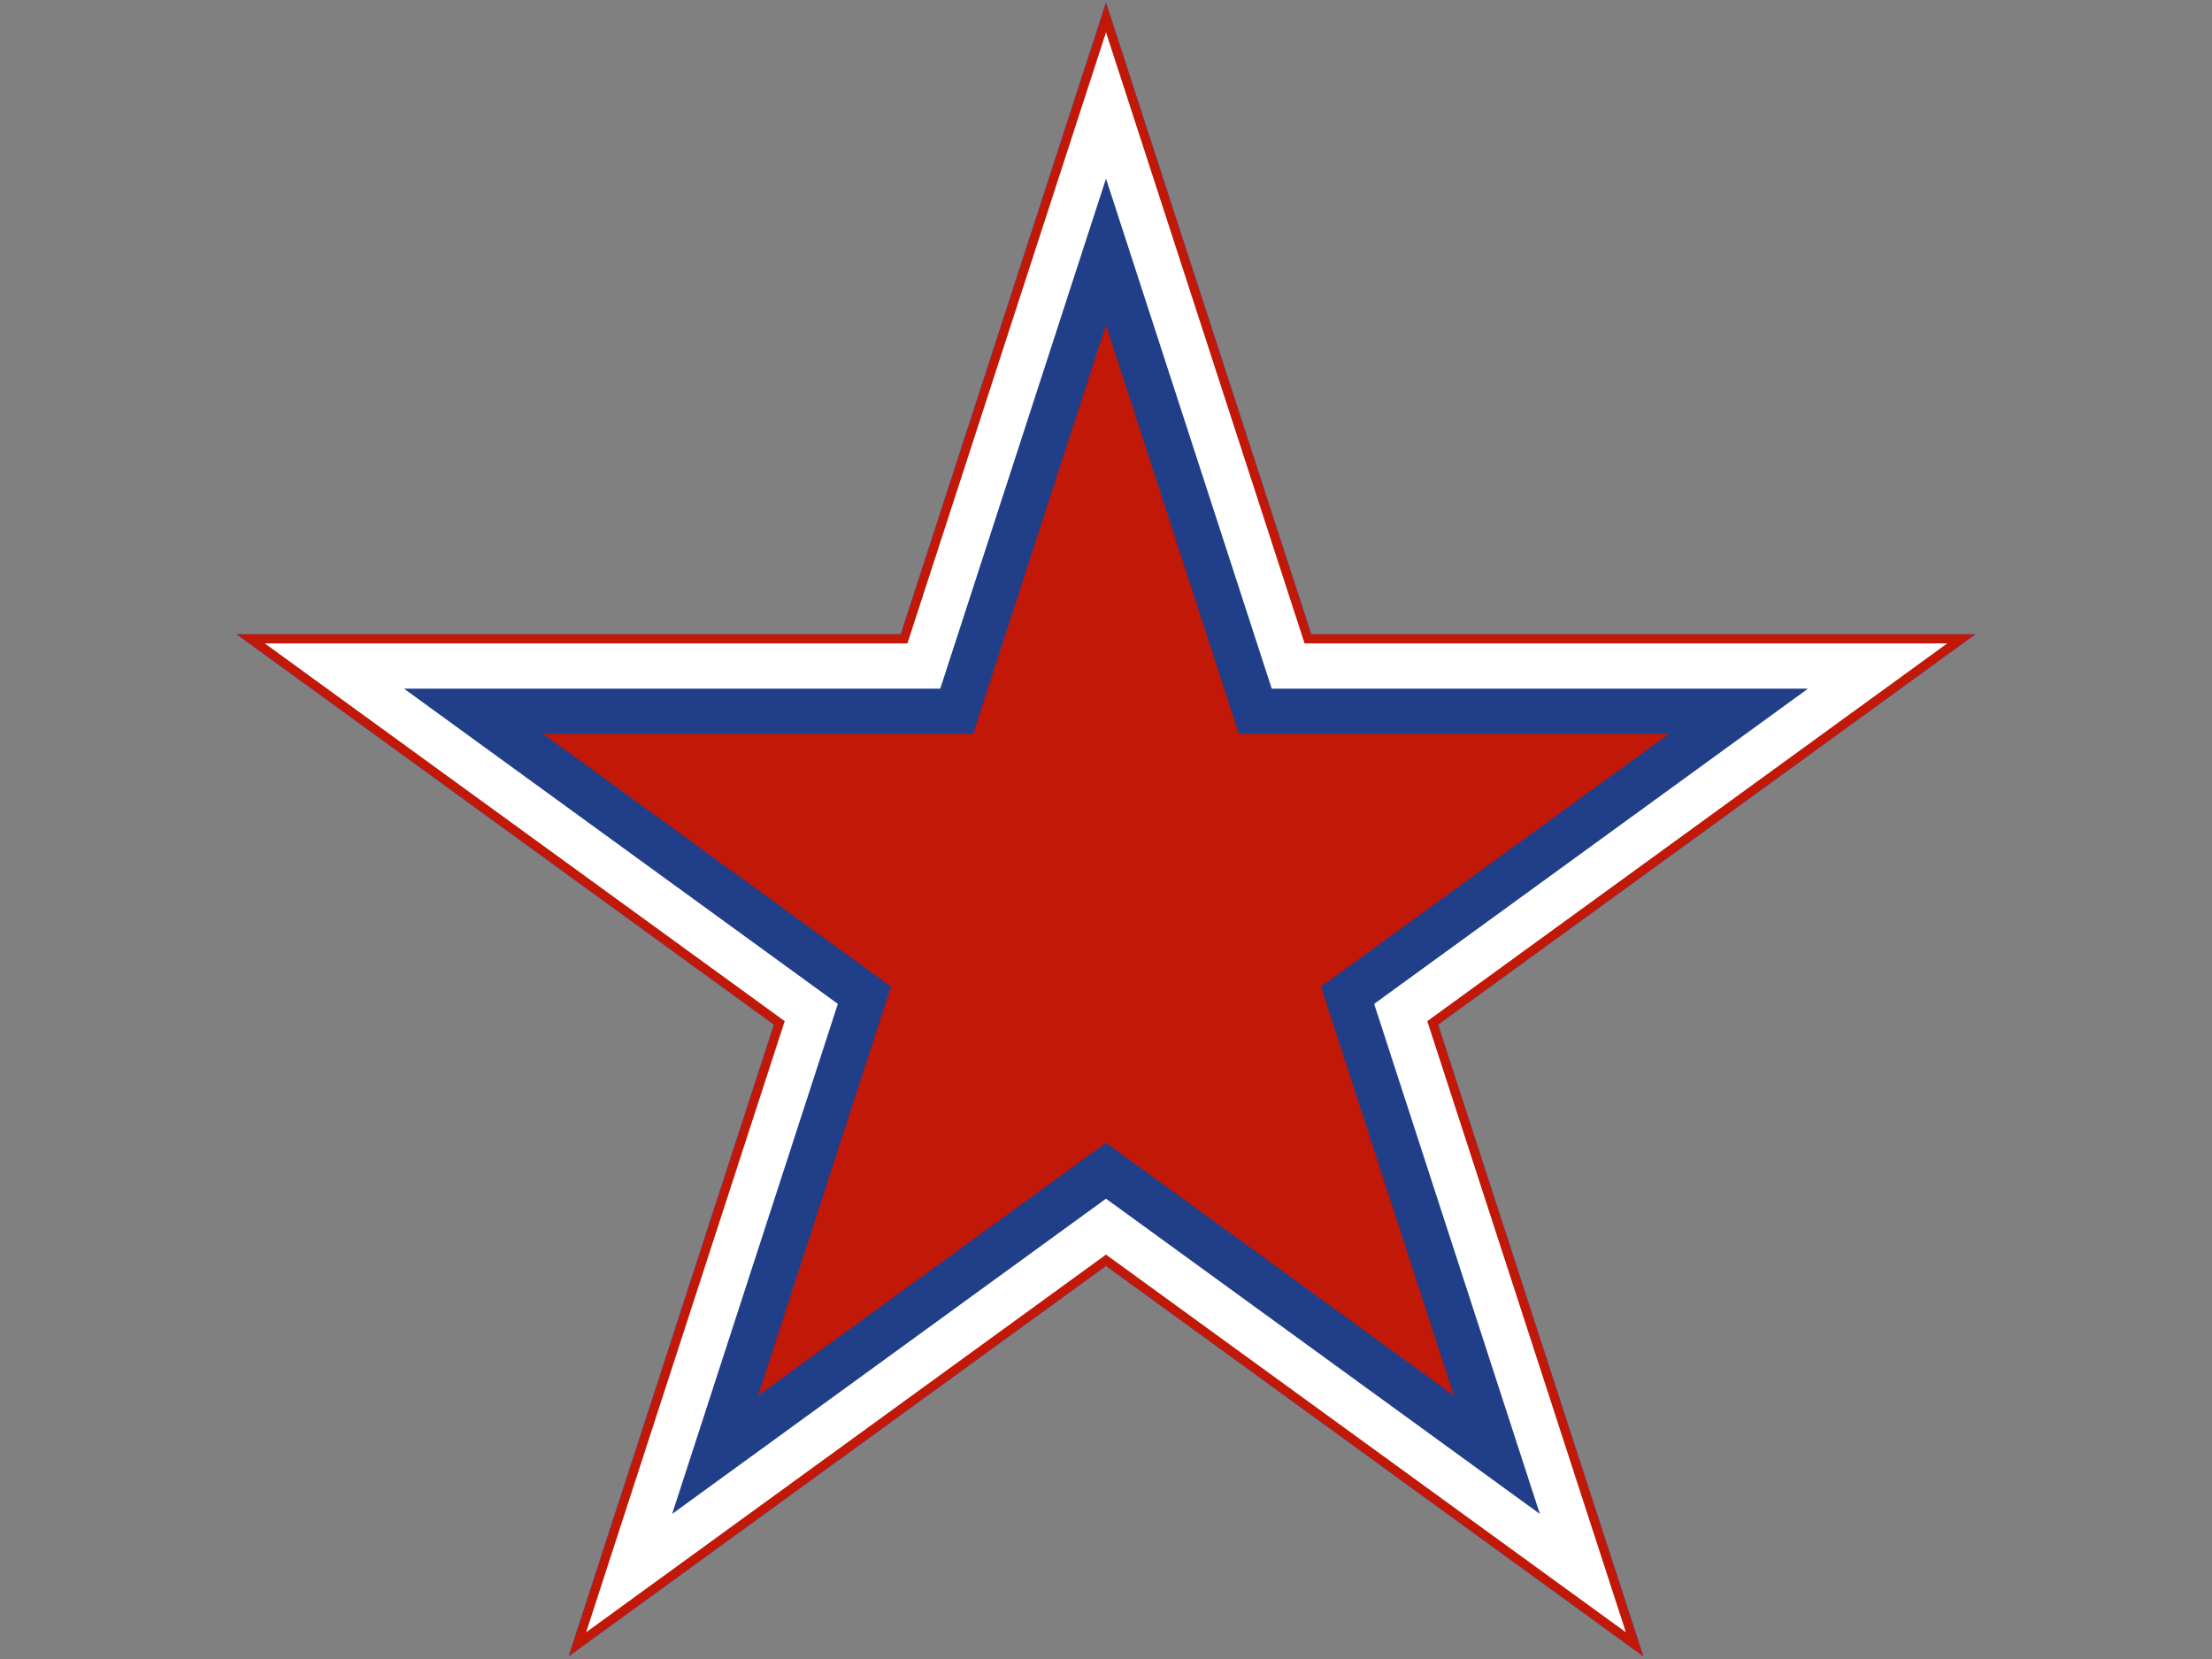 <?xml version="1.0" encoding="UTF-8" standalone="no"?>
<svg
   xmlns:dc="http://purl.org/dc/elements/1.1/"
   xmlns:cc="http://creativecommons.org/ns#"
   xmlns:rdf="http://www.w3.org/1999/02/22-rdf-syntax-ns#"
   xmlns:svg="http://www.w3.org/2000/svg"
   xmlns="http://www.w3.org/2000/svg"
   xmlns:sodipodi="http://sodipodi.sourceforge.net/DTD/sodipodi-0.dtd"
   xmlns:inkscape="http://www.inkscape.org/namespaces/inkscape"
   width="800.000"
   height="600.000"
   viewBox="0.0 0.0 800.000 600.000"
   id="svg2"
   sodipodi:version="0.32"
   inkscape:version="0.46"
   sodipodi:docname="Russia (military aircraft insignia) 2010.svg"
   inkscape:output_extension="org.inkscape.output.svg.inkscape">
  <rect x="0.0" y="0.0" width="800.000" height="600.000" fill="#808080" stroke="none"/>
  <defs
     id="defs93">
    <inkscape:perspective
       sodipodi:type="inkscape:persp3d"
       inkscape:vp_x="0 : 300 : 1"
       inkscape:vp_y="0 : 1000 : 0"
       inkscape:vp_z="800 : 300 : 1"
       inkscape:persp3d-origin="400 : 200 : 1"
       id="perspective97" />
    <inkscape:perspective
       id="perspective2547"
       inkscape:persp3d-origin="372.04724 : 350.78739 : 1"
       inkscape:vp_z="744.09448 : 526.18109 : 1"
       inkscape:vp_y="0 : 1000 : 0"
       inkscape:vp_x="0 : 526.18109 : 1"
       sodipodi:type="inkscape:persp3d" />
  </defs>
  <sodipodi:namedview
     inkscape:window-height="781"
     inkscape:window-width="1280"
     inkscape:pageshadow="2"
     inkscape:pageopacity="0.0"
     guidetolerance="10.0"
     gridtolerance="10.0"
     objecttolerance="50"
     borderopacity="1.0"
     bordercolor="#666666"
     pagecolor="#ffffff"
     id="base"
     showgrid="false"
     inkscape:object-nodes="true"
     inkscape:zoom="0.68"
     inkscape:cx="400"
     inkscape:cy="300"
     inkscape:window-x="-4"
     inkscape:window-y="-4"
     inkscape:current-layer="layer2" />
  <title
     id="title4">Produce by DWG to SVG Converter MX</title>
  <desc
     id="desc6">Produce by DWG to SVG Converter MX</desc>
  <g
     inkscape:groupmode="layer"
     id="layer1"
     inkscape:label="FromKompas">
    <path
       d="M274.19 504.72L322.24 356.82"
       fill="none"
       stroke="blue"
       stroke-width="0.1"
       id="path10" />
    <path
       d="M322.24 356.82L196.43 265.41"
       fill="none"
       stroke="blue"
       stroke-width="0.1"
       id="path12" />
    <path
       d="M196.43 265.41L351.94 265.41"
       fill="none"
       stroke="blue"
       stroke-width="0.1"
       id="path14" />
    <path
       d="M351.94 265.41L400 117.51"
       fill="none"
       stroke="blue"
       stroke-width="0.1"
       id="path16" />
    <path
       d="M400 117.51L448.06 265.41"
       fill="none"
       stroke="blue"
       stroke-width="0.1"
       id="path18" />
    <path
       d="M448.06 265.41L603.57 265.41"
       fill="none"
       stroke="blue"
       stroke-width="0.1"
       id="path20" />
    <path
       d="M603.57 265.41L477.76 356.82"
       fill="none"
       stroke="blue"
       stroke-width="0.1"
       id="path22" />
    <path
       d="M477.76 356.82L525.81 504.72"
       fill="none"
       stroke="blue"
       stroke-width="0.1"
       id="path24" />
    <path
       d="M525.81 504.72L400 413.31"
       fill="none"
       stroke="blue"
       stroke-width="0.1"
       id="path26" />
    <path
       d="M400 413.31L274.19 504.72"
       fill="none"
       stroke="blue"
       stroke-width="0.1"
       id="path28" />
    <path
       d="M303.02 363.07L146.11 249.06"
       fill="none"
       stroke="blue"
       stroke-width="0.1"
       id="path30" />
    <path
       d="M146.11 249.06L340.06 249.06"
       fill="none"
       stroke="blue"
       stroke-width="0.1"
       id="path32" />
    <path
       d="M340.06 249.06L400 64.6"
       fill="none"
       stroke="blue"
       stroke-width="0.1"
       id="path34" />
    <path
       d="M400 64.6L459.94 249.06"
       fill="none"
       stroke="blue"
       stroke-width="0.1"
       id="path36" />
    <path
       d="M459.94 249.06L653.89 249.06"
       fill="none"
       stroke="blue"
       stroke-width="0.1"
       id="path38" />
    <path
       d="M653.89 249.06L496.98 363.07"
       fill="none"
       stroke="blue"
       stroke-width="0.1"
       id="path40" />
    <path
       d="M496.98 363.07L556.91 547.53"
       fill="none"
       stroke="blue"
       stroke-width="0.1"
       id="path42" />
    <path
       d="M556.91 547.53L400 433.52"
       fill="none"
       stroke="blue"
       stroke-width="0.1"
       id="path44" />
    <path
       d="M400 433.52L243.09 547.53"
       fill="none"
       stroke="blue"
       stroke-width="0.1"
       id="path46" />
    <path
       d="M243.09 547.53L303.02 363.07"
       fill="none"
       stroke="blue"
       stroke-width="0.1"
       id="path48" />
    <path
       d="M211.98 590.34L283.8 369.31"
       fill="none"
       stroke="blue"
       stroke-width="0.1"
       id="path50" />
    <path
       d="M283.8 369.31L95.78 232.71"
       fill="none"
       stroke="blue"
       stroke-width="0.1"
       id="path52" />
    <path
       d="M95.78 232.71L328.18 232.71"
       fill="none"
       stroke="blue"
       stroke-width="0.1"
       id="path54" />
    <path
       d="M328.18 232.71L400 11.68"
       fill="none"
       stroke="blue"
       stroke-width="0.1"
       id="path56" />
    <path
       d="M400 11.68L471.82 232.71"
       fill="none"
       stroke="blue"
       stroke-width="0.1"
       id="path58" />
    <path
       d="M471.82 232.71L704.22 232.71"
       fill="none"
       stroke="blue"
       stroke-width="0.1"
       id="path60" />
    <path
       d="M704.22 232.71L516.2 369.31"
       fill="none"
       stroke="blue"
       stroke-width="0.1"
       id="path62" />
    <path
       d="M516.2 369.31L588.02 590.34"
       fill="none"
       stroke="blue"
       stroke-width="0.1"
       id="path64" />
    <path
       d="M588.02 590.34L400 453.74"
       fill="none"
       stroke="blue"
       stroke-width="0.1"
       id="path66" />
    <path
       d="M400 453.74L211.98 590.34"
       fill="none"
       stroke="blue"
       stroke-width="0.1"
       id="path68" />
    <path
       d="M205.76 598.9L400 457.78"
       fill="none"
       stroke="blue"
       stroke-width="0.1"
       id="path70" />
    <path
       d="M400 457.78L594.24 598.9"
       fill="none"
       stroke="blue"
       stroke-width="0.1"
       id="path72" />
    <path
       d="M594.24 598.9L520.05 370.56"
       fill="none"
       stroke="blue"
       stroke-width="0.1"
       id="path74" />
    <path
       d="M520.05 370.56L714.28 229.44"
       fill="none"
       stroke="blue"
       stroke-width="0.1"
       id="path76" />
    <path
       d="M714.28 229.44L474.19 229.44"
       fill="none"
       stroke="blue"
       stroke-width="0.1"
       id="path78" />
    <path
       d="M474.19 229.44L400 1.1"
       fill="none"
       stroke="blue"
       stroke-width="0.1"
       id="path80" />
    <path
       d="M400 1.1L325.81 229.44"
       fill="none"
       stroke="blue"
       stroke-width="0.1"
       id="path82" />
    <path
       d="M325.81 229.44L85.72 229.44"
       fill="none"
       stroke="blue"
       stroke-width="0.1"
       id="path84" />
    <path
       d="M85.72 229.44L279.95 370.56"
       fill="none"
       stroke="blue"
       stroke-width="0.1"
       id="path86" />
    <path
       d="M279.95 370.56L205.76 598.9"
       fill="none"
       stroke="blue"
       stroke-width="0.1"
       id="path88" />
  </g>
  <g
     inkscape:groupmode="layer"
     id="layer2"
     inkscape:label="SVG">
    <path
       style="opacity:1;fill:#c11808;fill-opacity:1;fill-rule:evenodd;stroke:none;stroke-width:1;stroke-miterlimit:4;stroke-dasharray:none;stroke-opacity:1"
       d="M 205.76,598.9 L 279.95,370.56 L 85.72,229.44 L 325.81,229.44 L 400,1.1 L 474.19,229.44 L 714.28,229.44 L 520.05,370.56 L 594.24,598.9 L 400,457.78 L 205.76,598.9 z"
       id="path2512" />
    <path
       style="opacity:1;fill:#ffffff;fill-opacity:1;fill-rule:evenodd;stroke:none;stroke-width:1;stroke-miterlimit:4;stroke-dasharray:none;stroke-opacity:1"
       d="M 211.98,590.34 L 283.8,369.31 L 95.78,232.71 L 328.18,232.71 L 400,11.68 L 471.82,232.71 L 704.22,232.71 L 516.2,369.31 L 588.02,590.34 L 400,453.74 L 211.98,590.34 z"
       id="path2514" />
    <path
       style="opacity:1;fill:#213e88;fill-opacity:1;fill-rule:evenodd;stroke:none;stroke-width:1;stroke-miterlimit:4;stroke-dasharray:none;stroke-opacity:1"
       d="M 243.09,547.53 L 303.02,363.07 L 146.11,249.06 L 340.06,249.06 L 400,64.6 L 459.94,249.06 L 653.89,249.06 L 496.98,363.07 L 556.91,547.53 L 400,433.52 L 243.09,547.53 z"
       id="path2516" />
    <path
       style="opacity:1;fill:#c11808;fill-opacity:1;fill-rule:evenodd;stroke:none;stroke-width:1;stroke-miterlimit:4;stroke-dasharray:none;stroke-opacity:1"
       d="M 274.19,504.72 L 322.24,356.82 L 196.43,265.41 L 351.94,265.41 L 400,117.51 L 448.06,265.41 L 603.57,265.41 L 477.76,356.82 L 525.81,504.72 L 400,413.31 L 274.19,504.72 z"
       id="path2518" />
  </g>
</svg>
